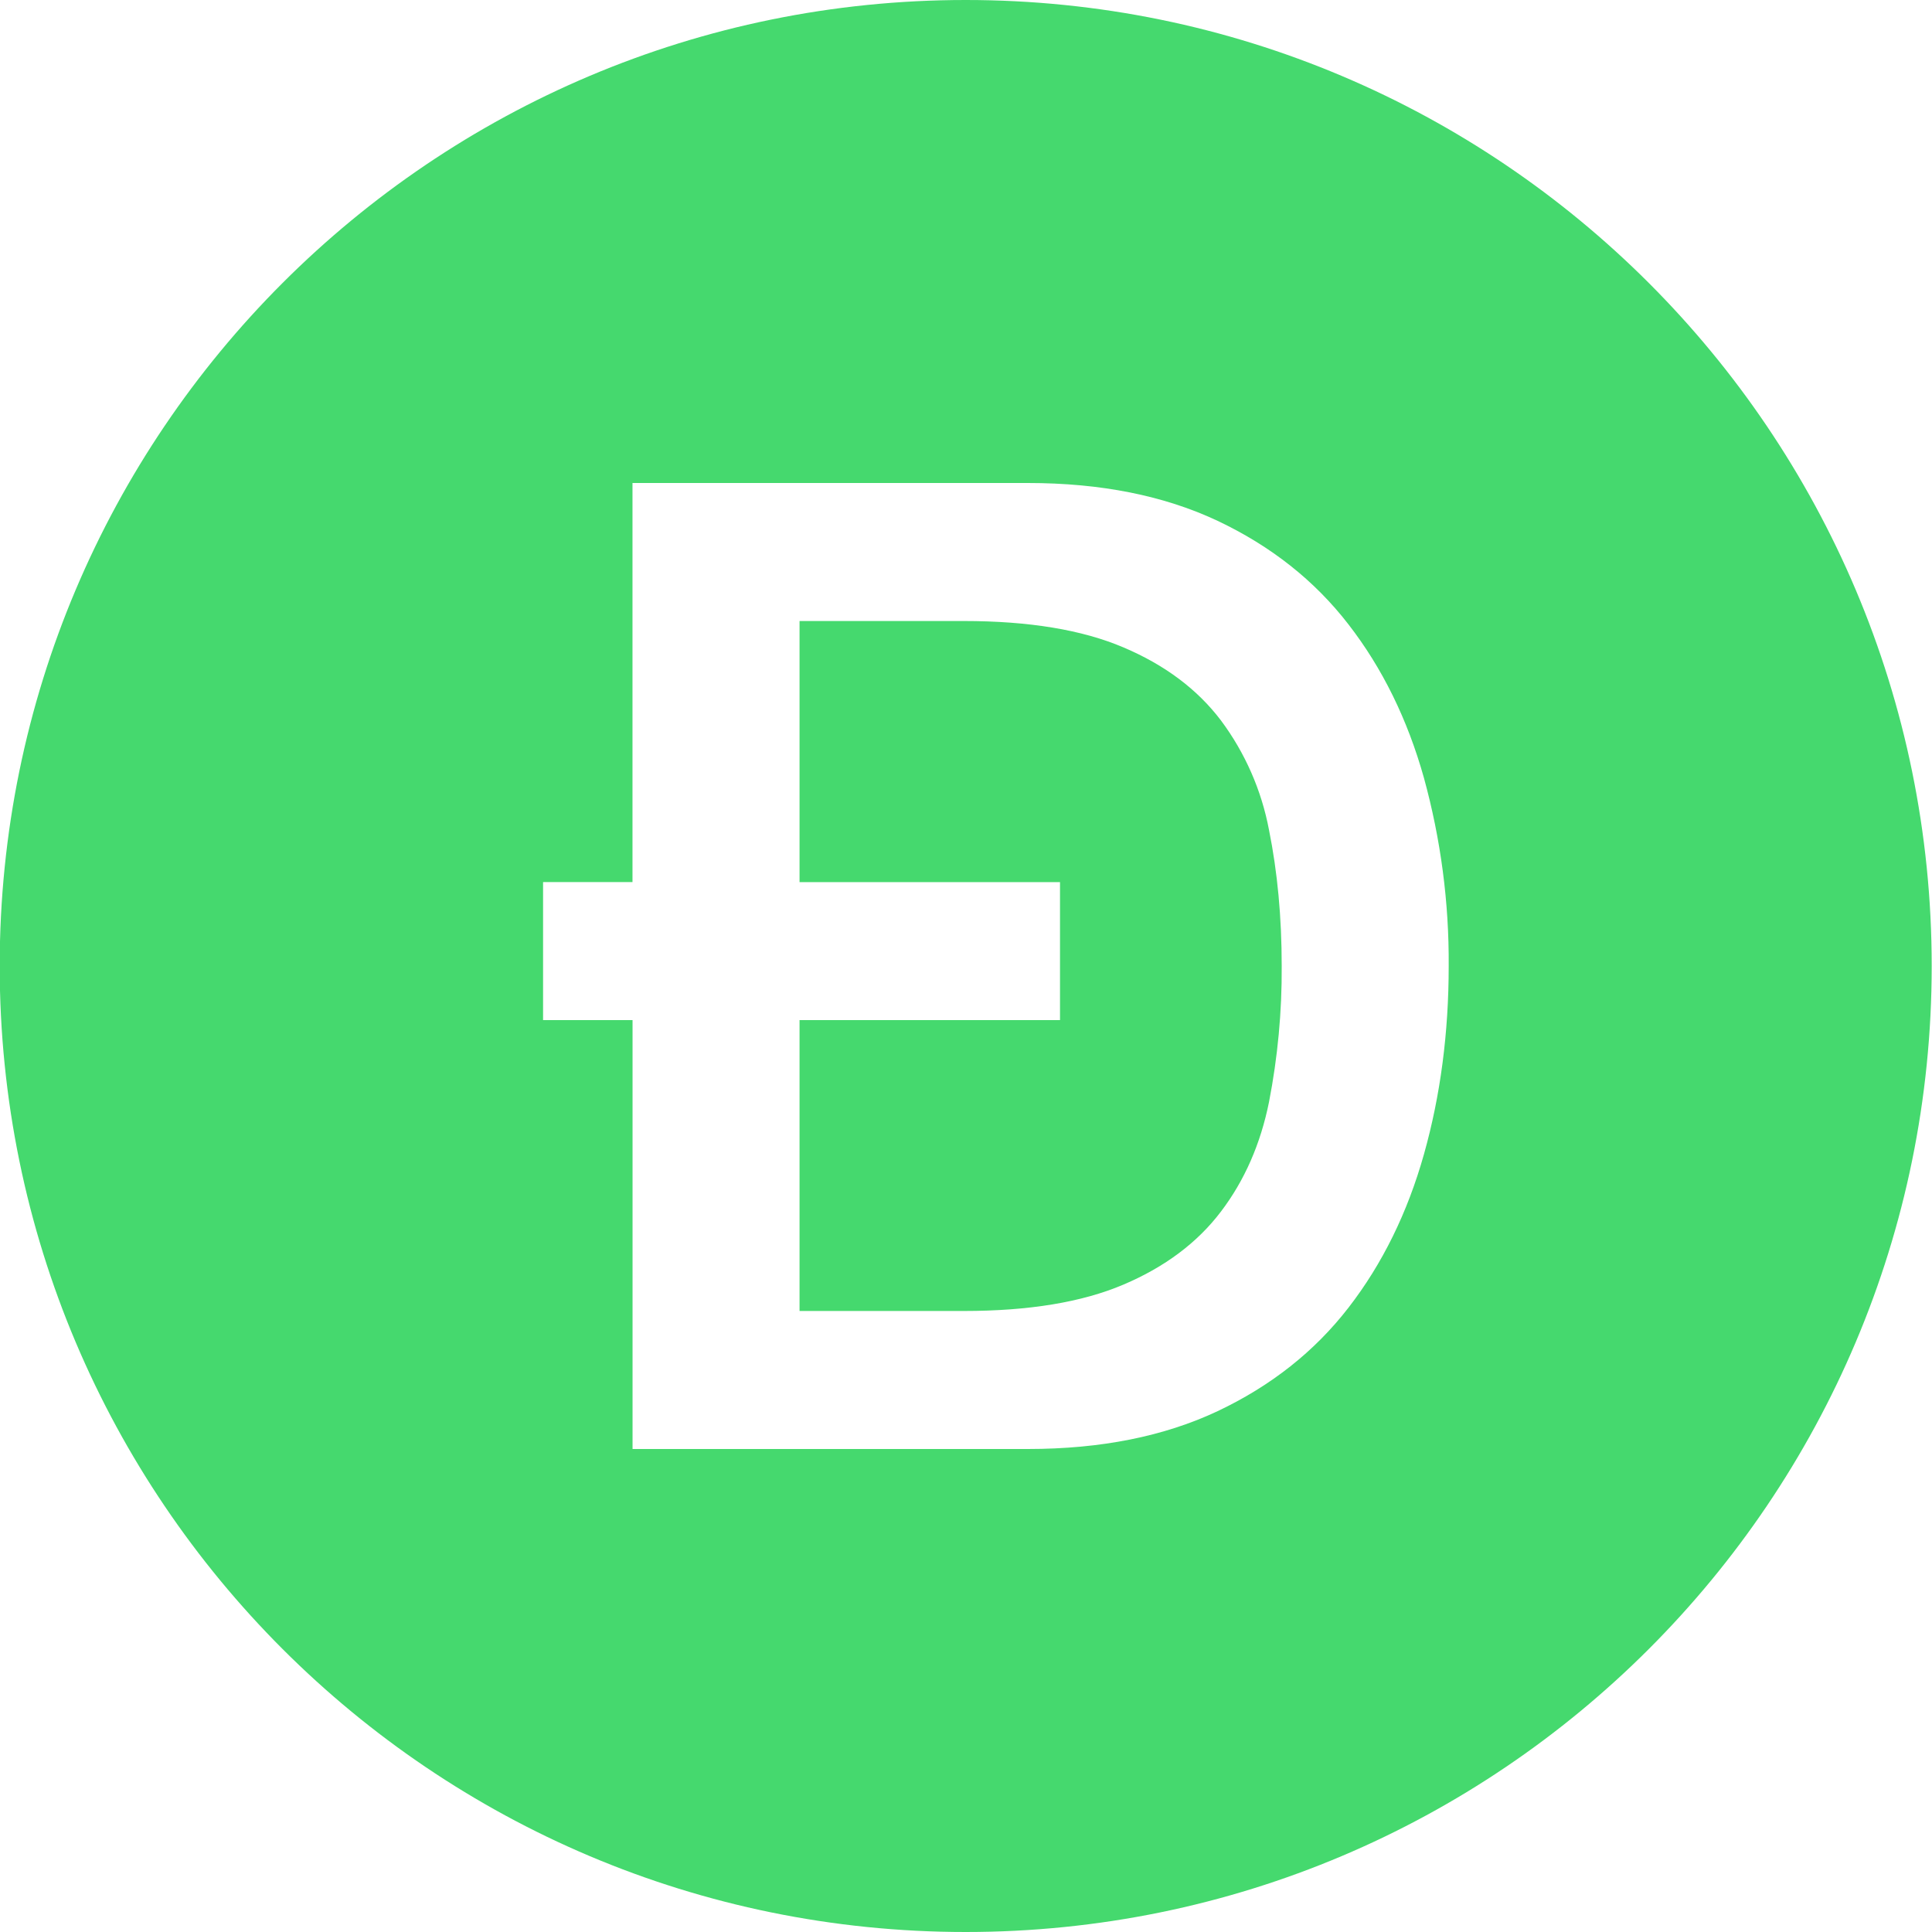 <svg width="32" height="32" viewBox="0 0 32 32" fill="none" xmlns="http://www.w3.org/2000/svg">
<g clip-path="url(#clip0_37_3458)">
<path fill-rule="evenodd" clip-rule="evenodd" d="M15.995 32C7.158 32 -0.005 24.837 -0.005 16C-0.005 7.163 7.158 0 15.995 0C24.832 0 31.995 7.163 31.995 16C31.995 24.837 24.832 32 15.995 32ZM10.477 16.896V24H17.026C18.236 24 19.283 23.79 20.168 23.373C21.053 22.954 21.775 22.383 22.336 21.658C22.896 20.934 23.313 20.086 23.586 19.115C23.859 18.144 23.995 17.105 23.995 16C24.002 14.948 23.864 13.9 23.585 12.885C23.313 11.915 22.896 11.066 22.335 10.342C21.775 9.617 21.053 9.046 20.168 8.627C19.283 8.21 18.235 8 17.025 8H10.476V14.61H8.995V16.896H10.477ZM13.243 14.611V10.286H15.964C17.041 10.286 17.922 10.431 18.608 10.723C19.294 11.014 19.832 11.417 20.223 11.933C20.623 12.47 20.895 13.09 21.019 13.748C21.159 14.443 21.229 15.193 21.229 16C21.234 16.756 21.163 17.51 21.019 18.252C20.879 18.947 20.614 19.552 20.223 20.067C19.832 20.583 19.293 20.986 18.608 21.277C17.922 21.569 17.041 21.714 15.964 21.714H13.243V16.896H17.557V14.611H13.243Z" fill="#45D96E"/>
</g>
<defs>
<clipPath id="clip0_37_3458">
<rect width="32" height="32" fill="white" transform="translate(-0.005)"/>
</clipPath>
</defs>
</svg>
